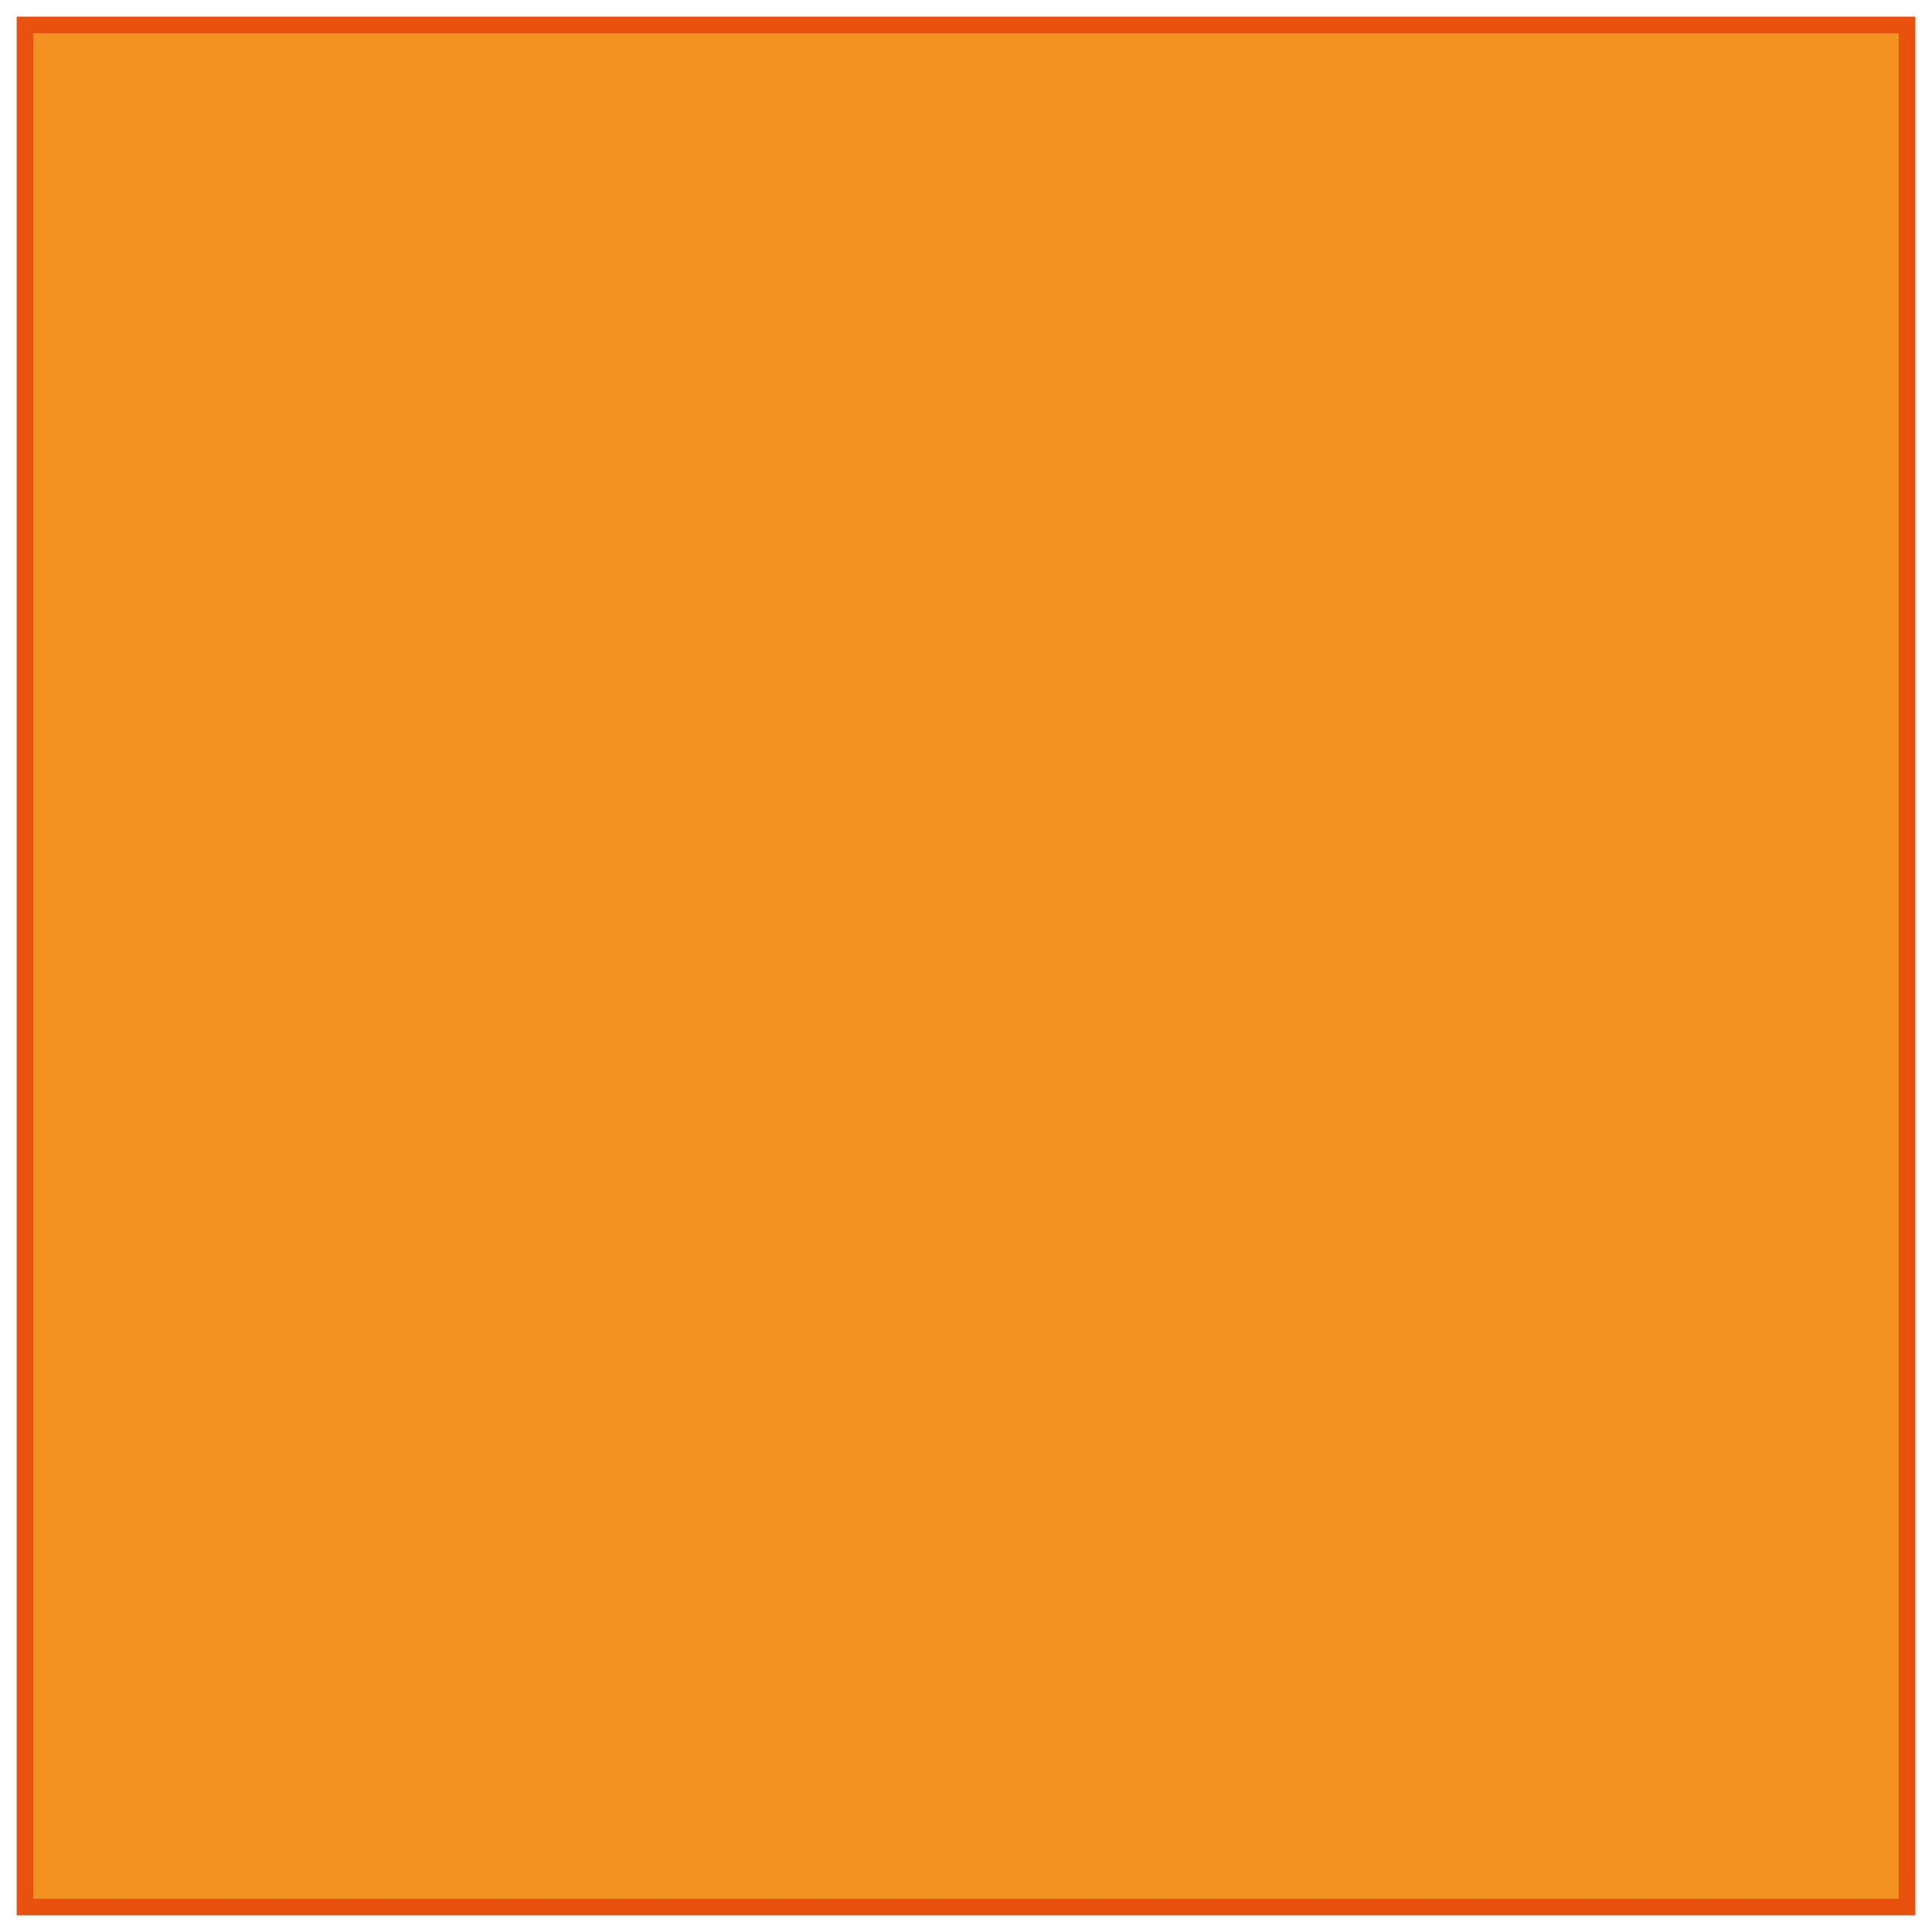 <?xml version="1.0" encoding="utf-8"?>
<!-- Generator: Adobe Illustrator 24.2.1, SVG Export Plug-In . SVG Version: 6.00 Build 0)  -->
<svg version="1.2" baseProfile="tiny" id="Ebene_1" xmlns="http://www.w3.org/2000/svg" xmlns:xlink="http://www.w3.org/1999/xlink"
	 x="0px" y="0px" viewBox="0 0 116.1 116.1" overflow="visible" xml:space="preserve">
<g>
	<rect x="1.5" y="1.5" fill="#F39220" width="113.1" height="113.1"/>
	<path fill="#E8510E" d="M114.1,2v112.1H2V2H114.1 M115.1,1H1v114.1h114.1V1L115.1,1z"/>
</g>
</svg>
